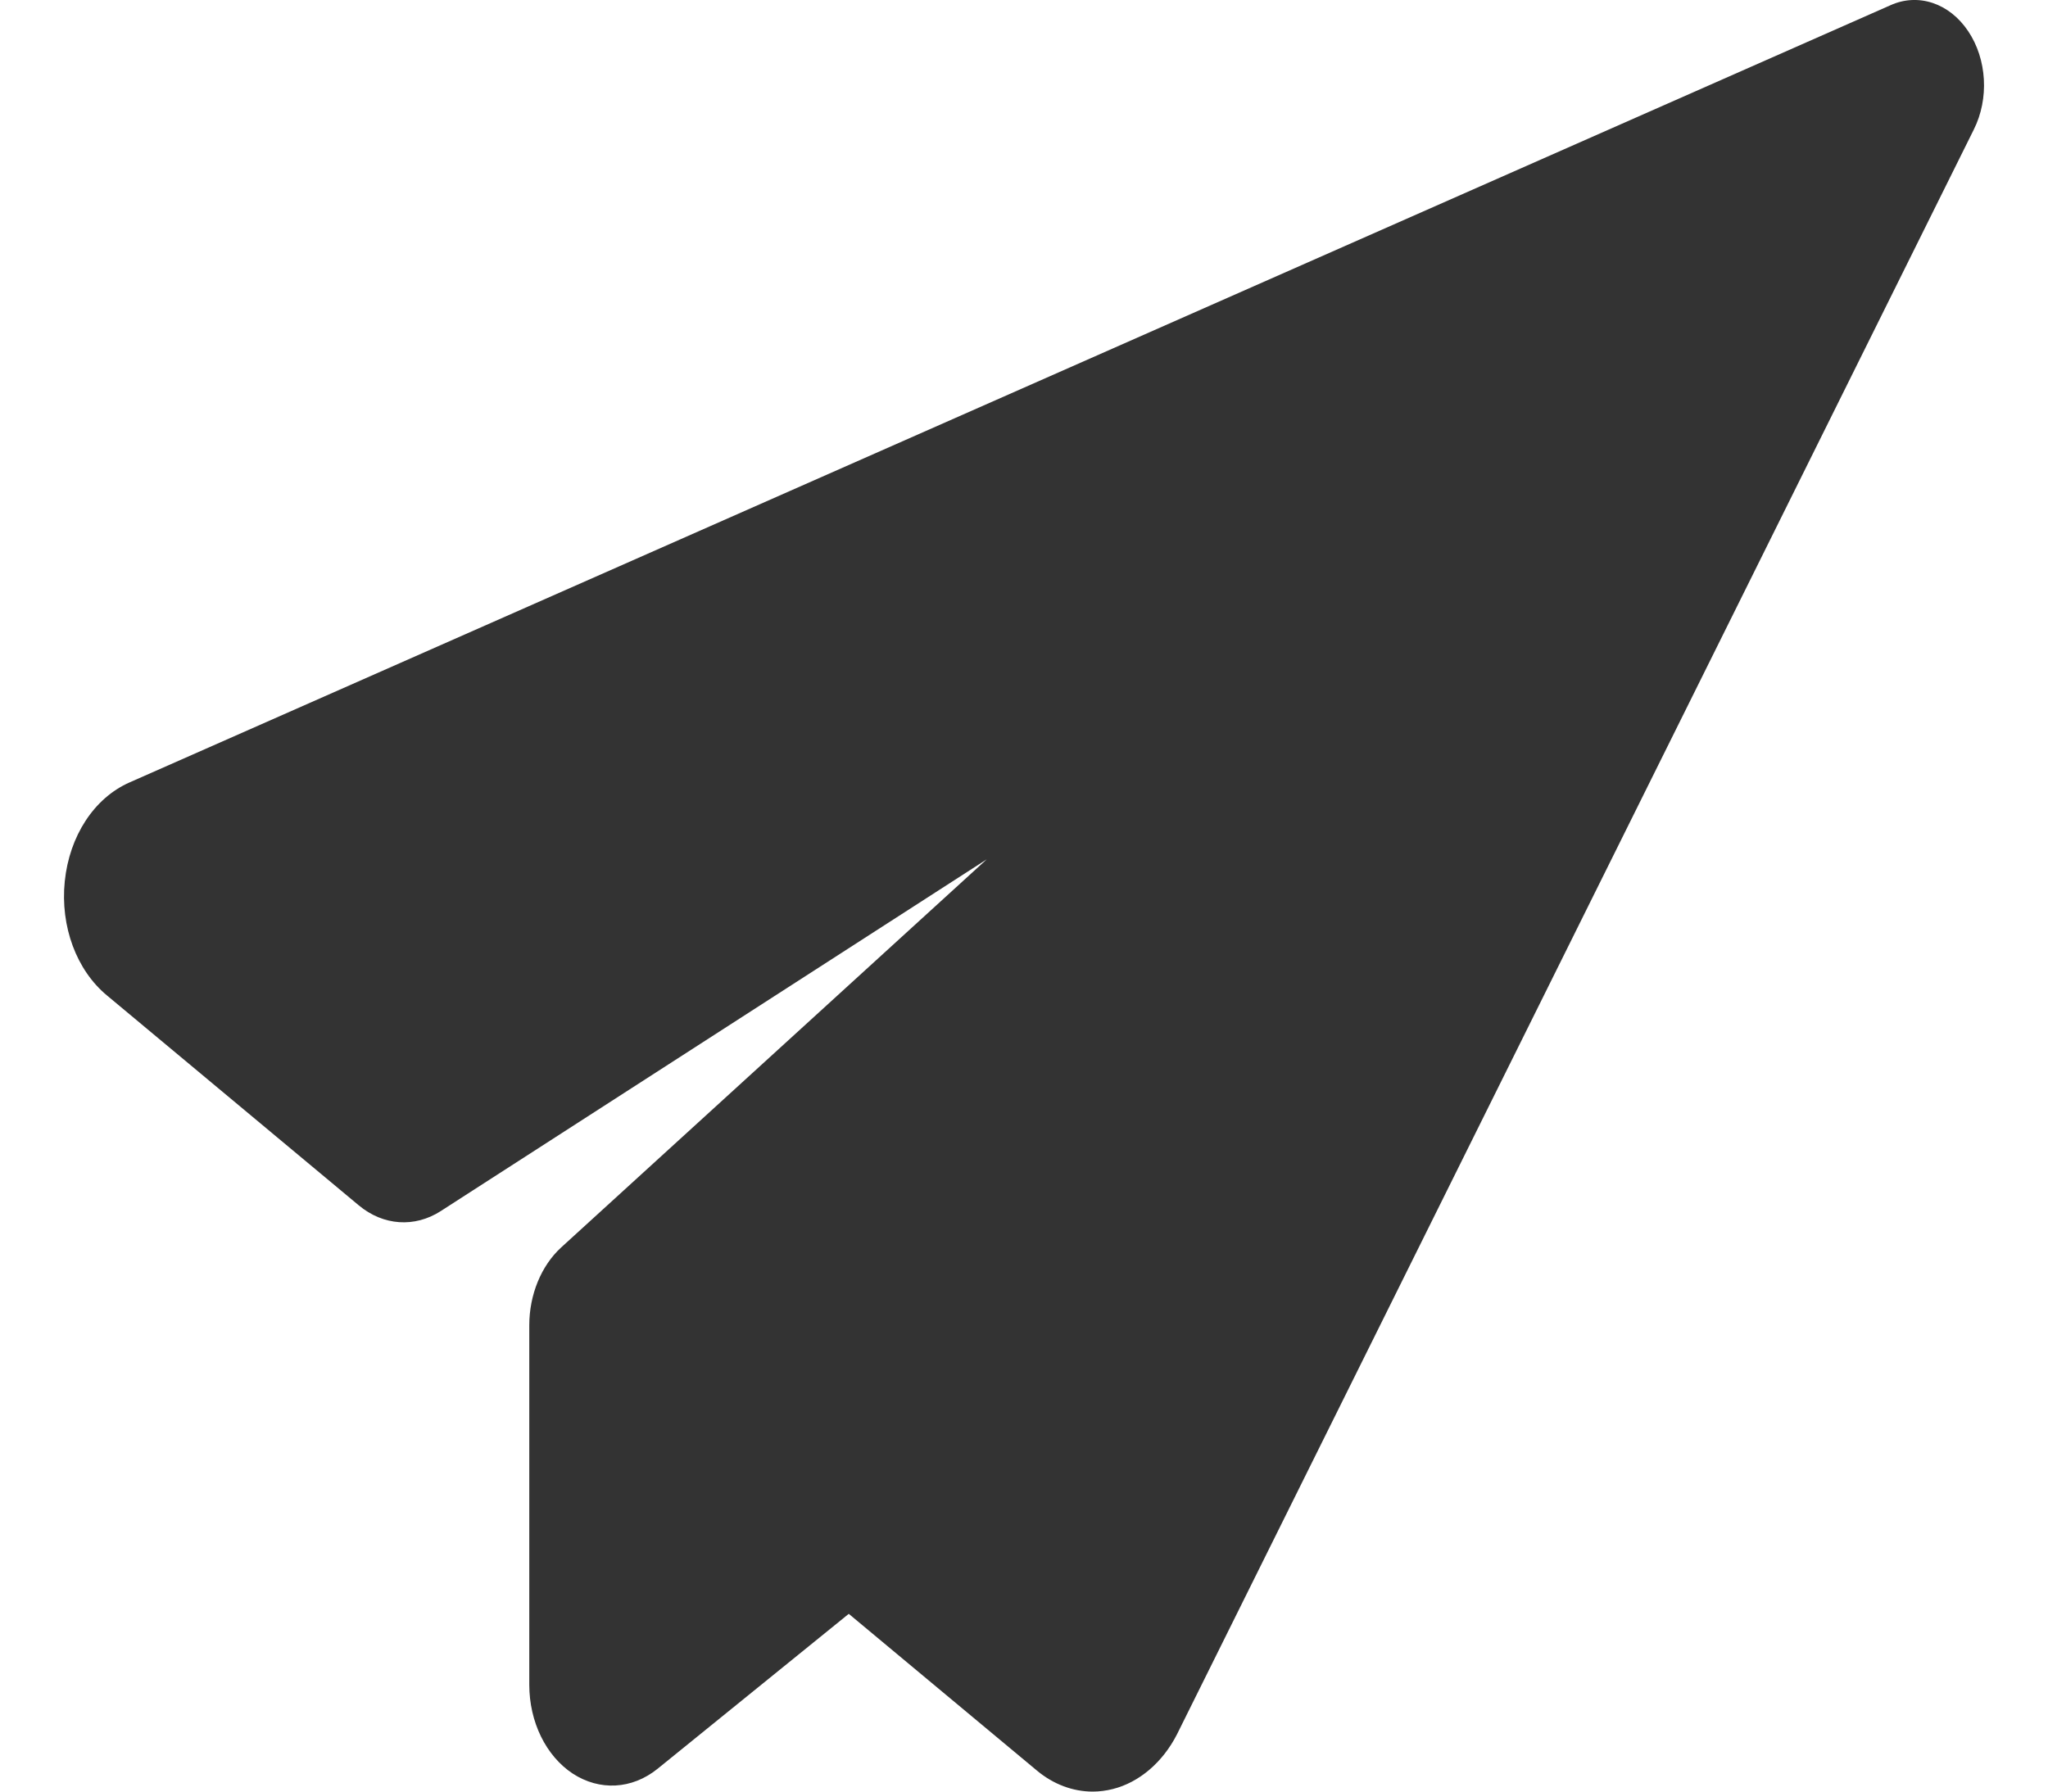<svg width="16" height="14" viewBox="0 0 16 14" fill="none" xmlns="http://www.w3.org/2000/svg">
<path d="M15.376 0.243C15.229 0.024 14.986 -0.057 14.769 0.041L1.01 6.115C0.735 6.237 0.542 6.533 0.506 6.887C0.47 7.24 0.598 7.582 0.836 7.779L2.803 9.419C2.994 9.578 3.239 9.595 3.443 9.464L7.709 6.715L4.384 9.748C4.228 9.891 4.135 10.118 4.135 10.356V13.165C4.135 13.455 4.265 13.721 4.474 13.859C4.684 13.996 4.937 13.983 5.137 13.822L6.631 12.611L8.1 13.835C8.229 13.943 8.382 14 8.537 14C8.589 14 8.642 13.993 8.694 13.98C8.9 13.928 9.083 13.772 9.195 13.553L15.42 1.013C15.541 0.772 15.524 0.463 15.376 0.243Z" fill="#333333"/>
</svg>
